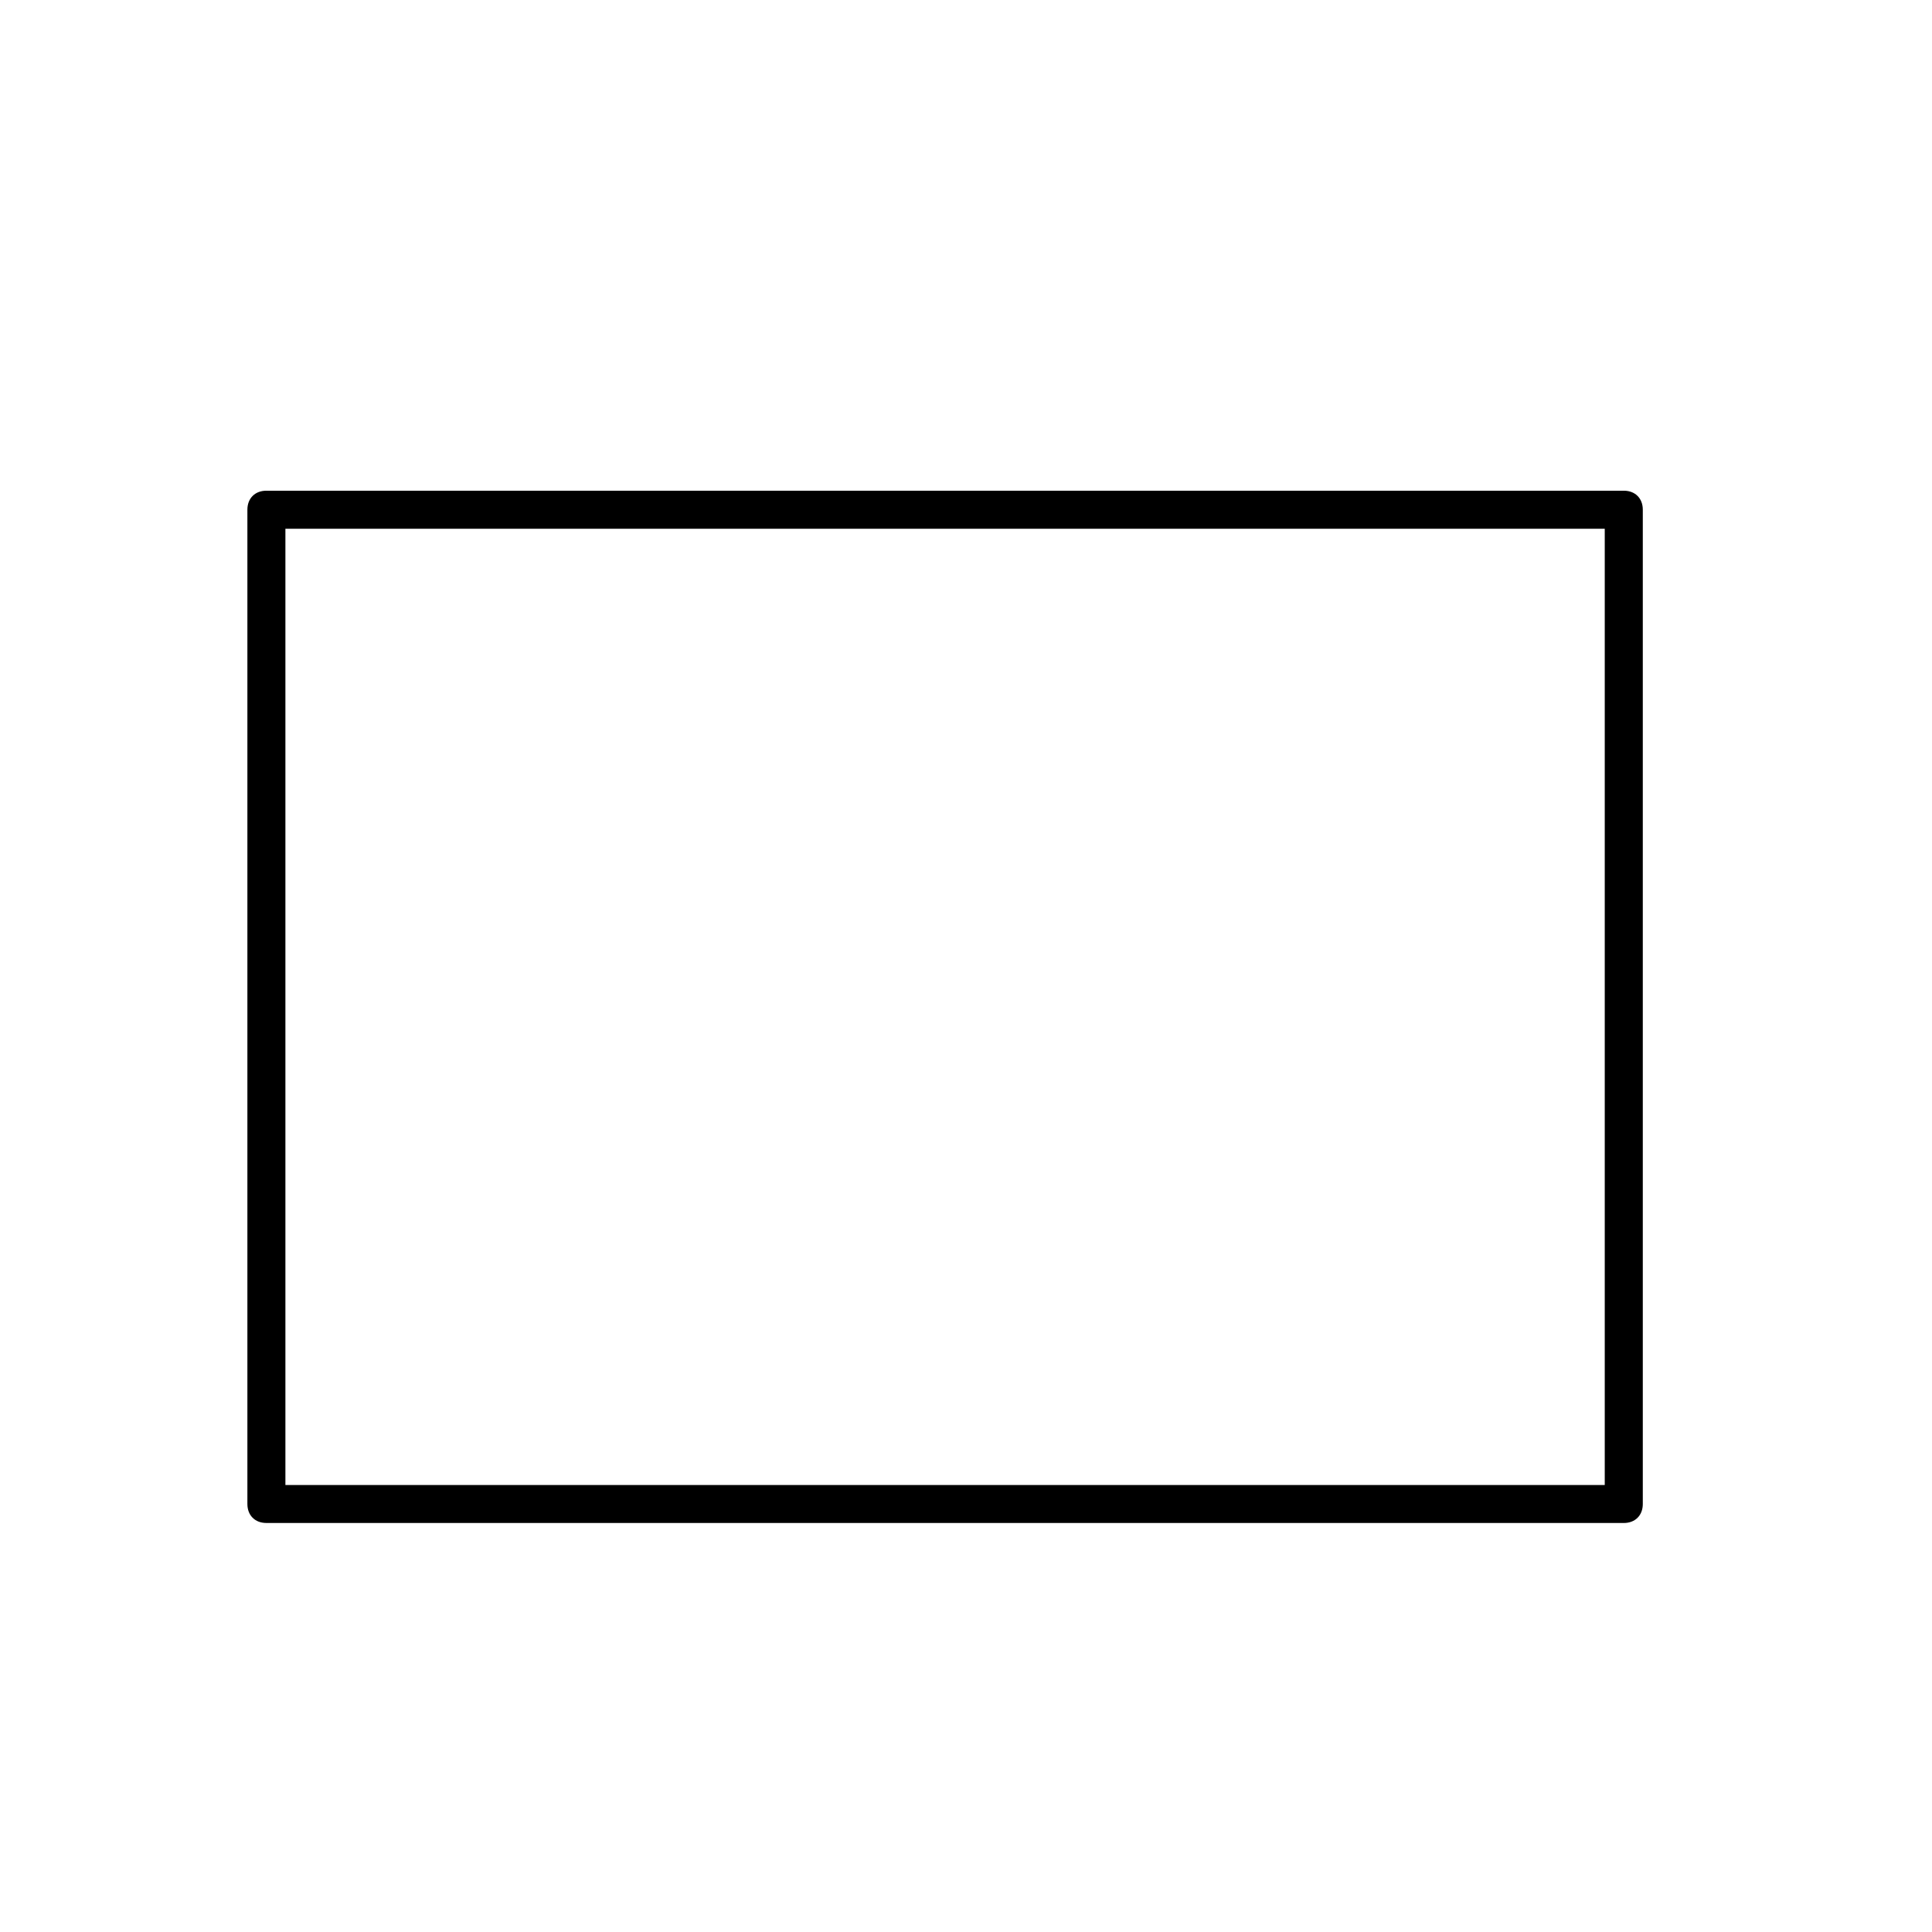 <?xml version="1.0" encoding="UTF-8"?>
<!-- Uploaded to: SVG Repo, www.svgrepo.com, Generator: SVG Repo Mixer Tools -->
<svg fill="#000000" width="800px" height="800px" version="1.1" viewBox="144 144 512 512" xmlns="http://www.w3.org/2000/svg">
 <path d="m214.6 547.61h359.72c3.023 0 5.039-2.016 5.039-5.039v-263.49c0-3.023-2.016-5.039-5.039-5.039h-359.72c-3.023 0-5.039 2.016-5.039 5.039v263.49c0 3.019 2.016 5.035 5.039 5.035zm5.035-263.49h349.64v253.42h-349.64z"/>
</svg>